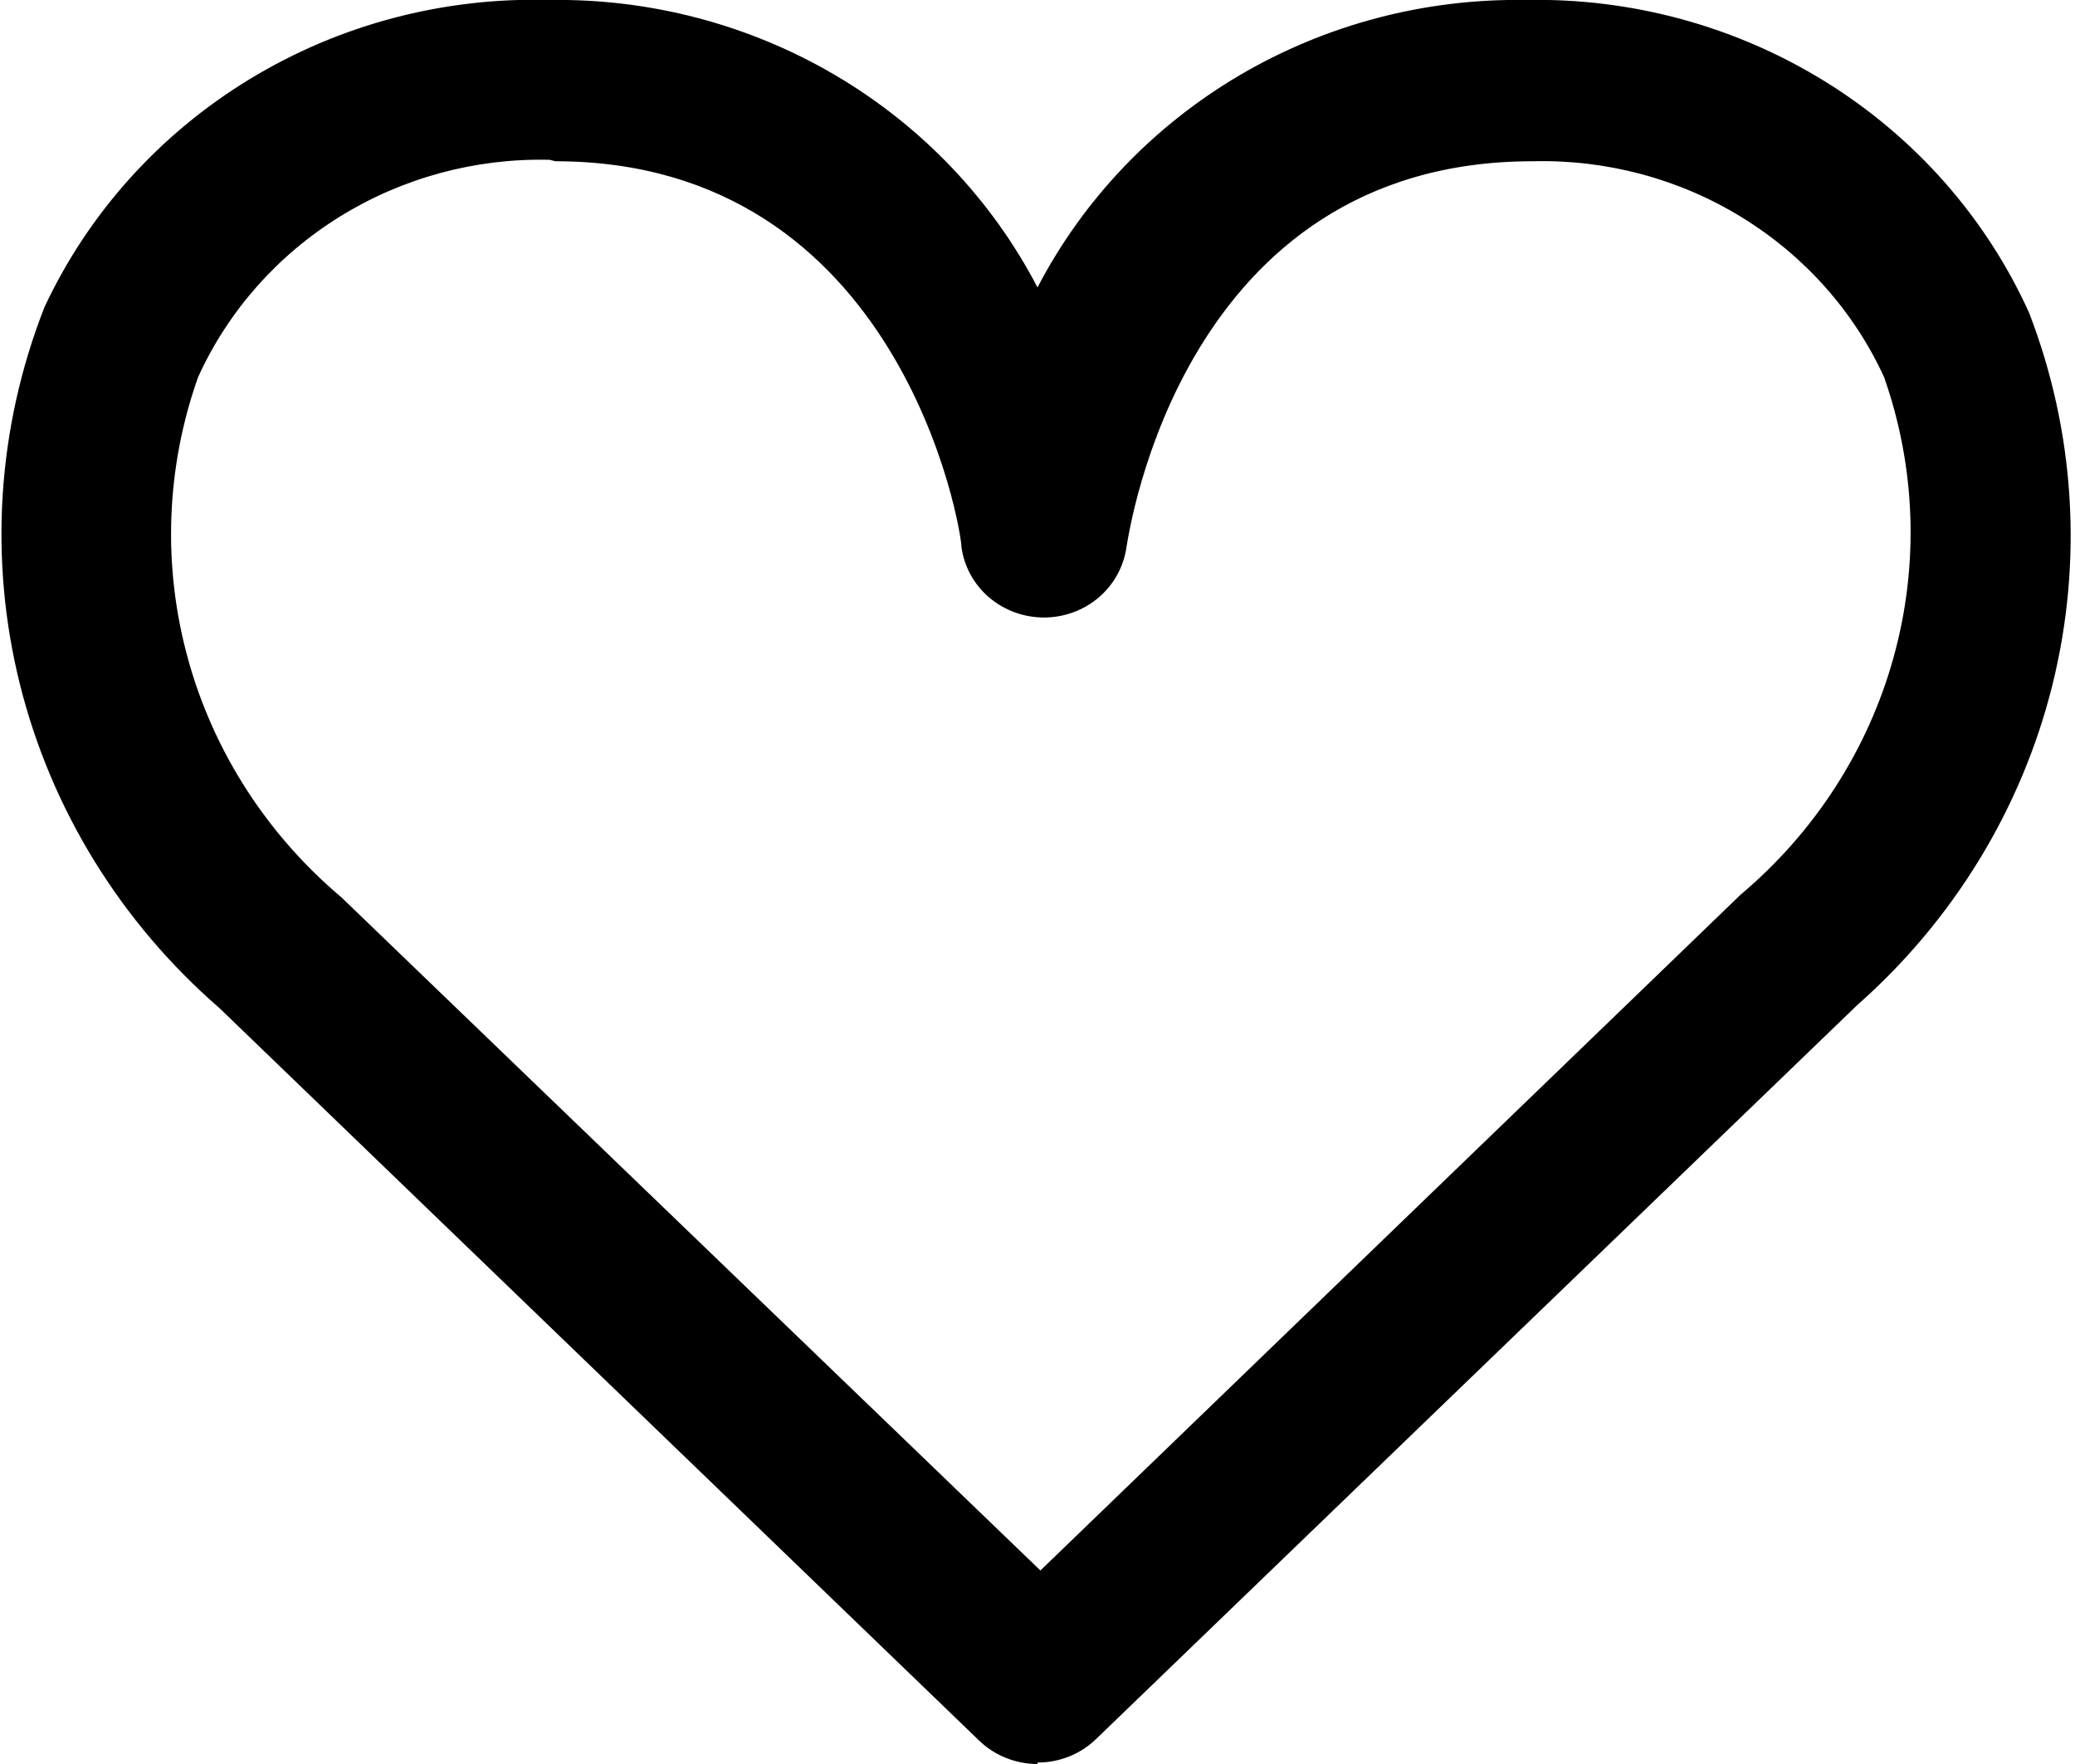<svg width="20" height="17" viewBox="0 0 20 17" fill="none" xmlns="http://www.w3.org/2000/svg">
    <path d="M10 17C9.787 17 9.583 16.917 9.433 16.77L2.116 9.716C1.165 8.891 0.494 7.803 0.192 6.595C-0.109 5.388 -0.027 4.12 0.429 2.959C0.853 2.053 1.541 1.289 2.406 0.763C3.272 0.236 4.278 -0.029 5.297 -4.9233e-05C6.268 -0.015 7.223 0.237 8.055 0.727C8.886 1.217 9.56 1.925 10 2.77C10.44 1.925 11.114 1.217 11.945 0.727C12.777 0.237 13.732 -0.015 14.703 -4.9233e-05C15.726 -0.022 16.733 0.253 17.597 0.789C18.461 1.325 19.143 2.099 19.557 3.013C20 4.16 20.078 5.411 19.782 6.602C19.486 7.792 18.829 8.868 17.898 9.689L10.567 16.757C10.417 16.904 10.213 16.986 10 16.986V17ZM5.297 1.54C4.584 1.523 3.881 1.713 3.278 2.086C2.675 2.459 2.198 2.998 1.909 3.635C1.599 4.51 1.565 5.456 1.812 6.35C2.058 7.243 2.574 8.044 3.292 8.649L10.028 15.135L16.777 8.622C17.491 8.021 18.005 7.224 18.251 6.336C18.498 5.447 18.466 4.506 18.16 3.635C17.869 3 17.391 2.464 16.788 2.094C16.185 1.723 15.484 1.536 14.772 1.554C11.397 1.554 10.885 5.122 10.858 5.27C10.832 5.459 10.737 5.632 10.591 5.757C10.445 5.882 10.257 5.951 10.062 5.951C9.868 5.951 9.68 5.882 9.533 5.757C9.387 5.632 9.292 5.459 9.267 5.27C9.267 5.108 8.686 1.554 5.353 1.554" fill="black"/>
</svg>
